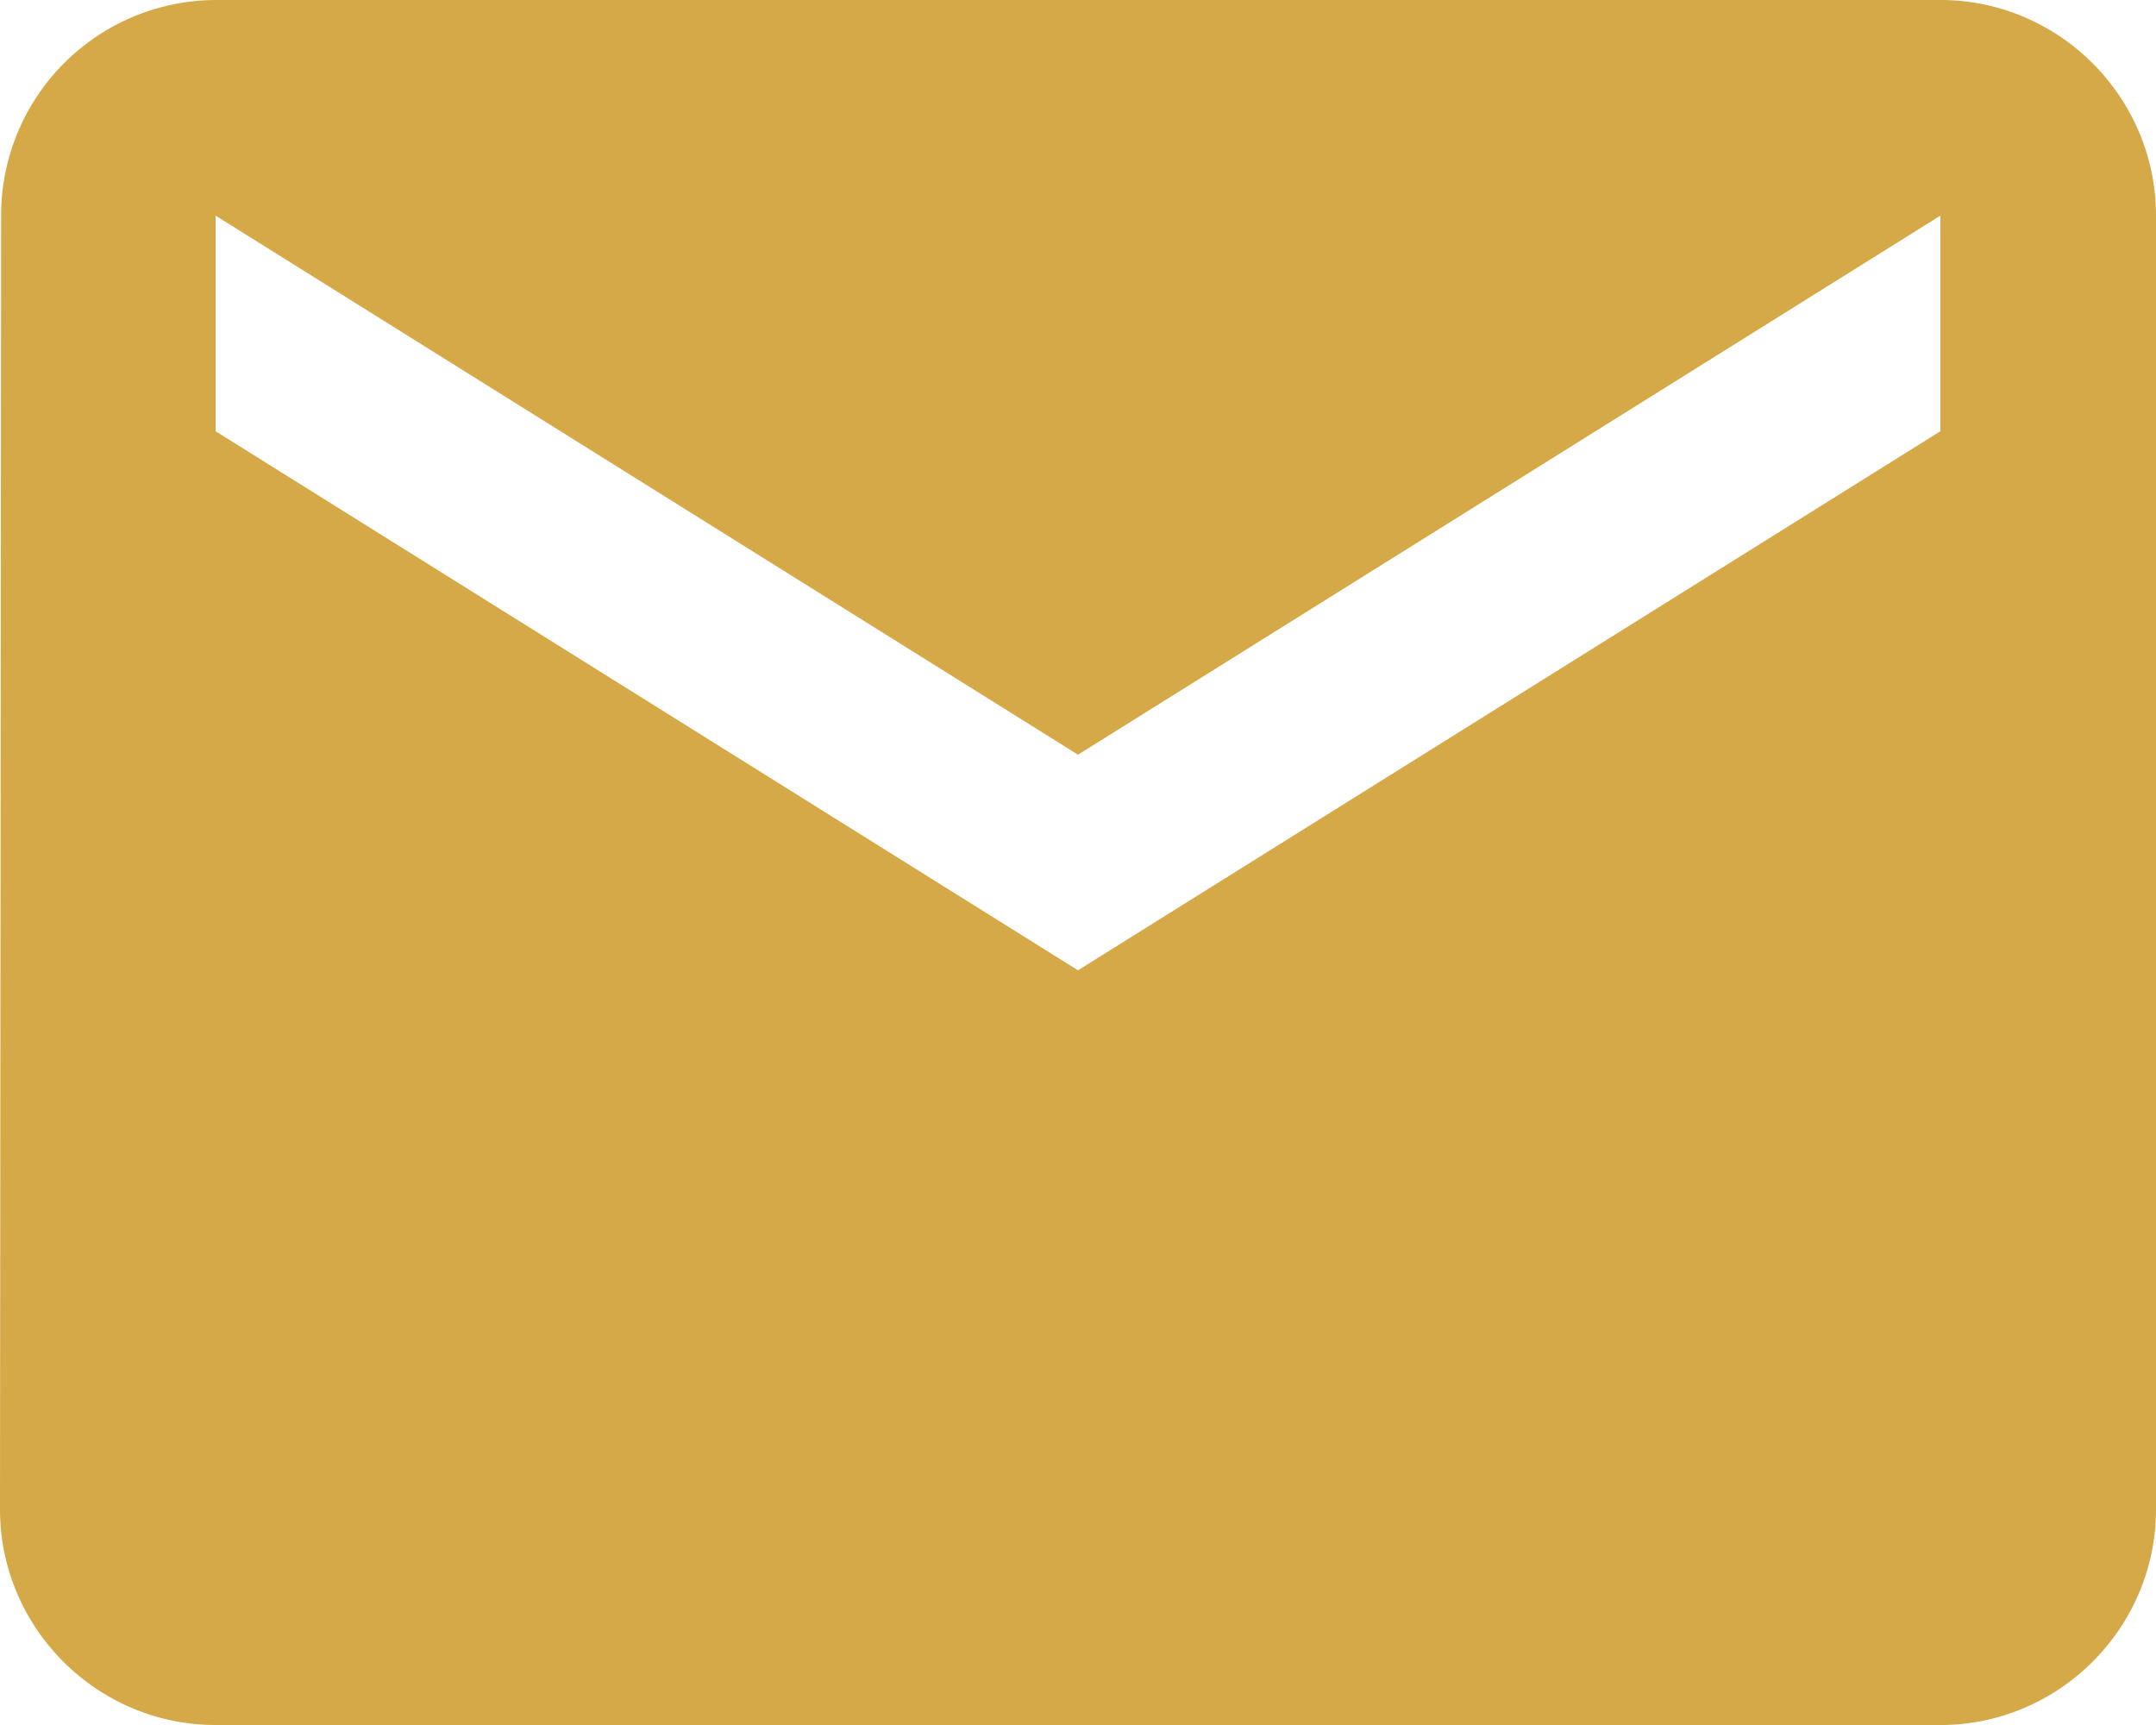 <svg width="25" height="20" fill="none" xmlns="http://www.w3.org/2000/svg"><path d="M22.5 0h-20A2.497 2.497 0 0 0 .013 2.5L0 17.5C0 18.875 1.125 20 2.5 20h20c1.375 0 2.5-1.125 2.5-2.5v-15C25 1.125 23.875 0 22.5 0Zm0 5-10 6.25L2.5 5V2.5l10 6.25 10-6.25V5Z" fill="#D5A848"/></svg>